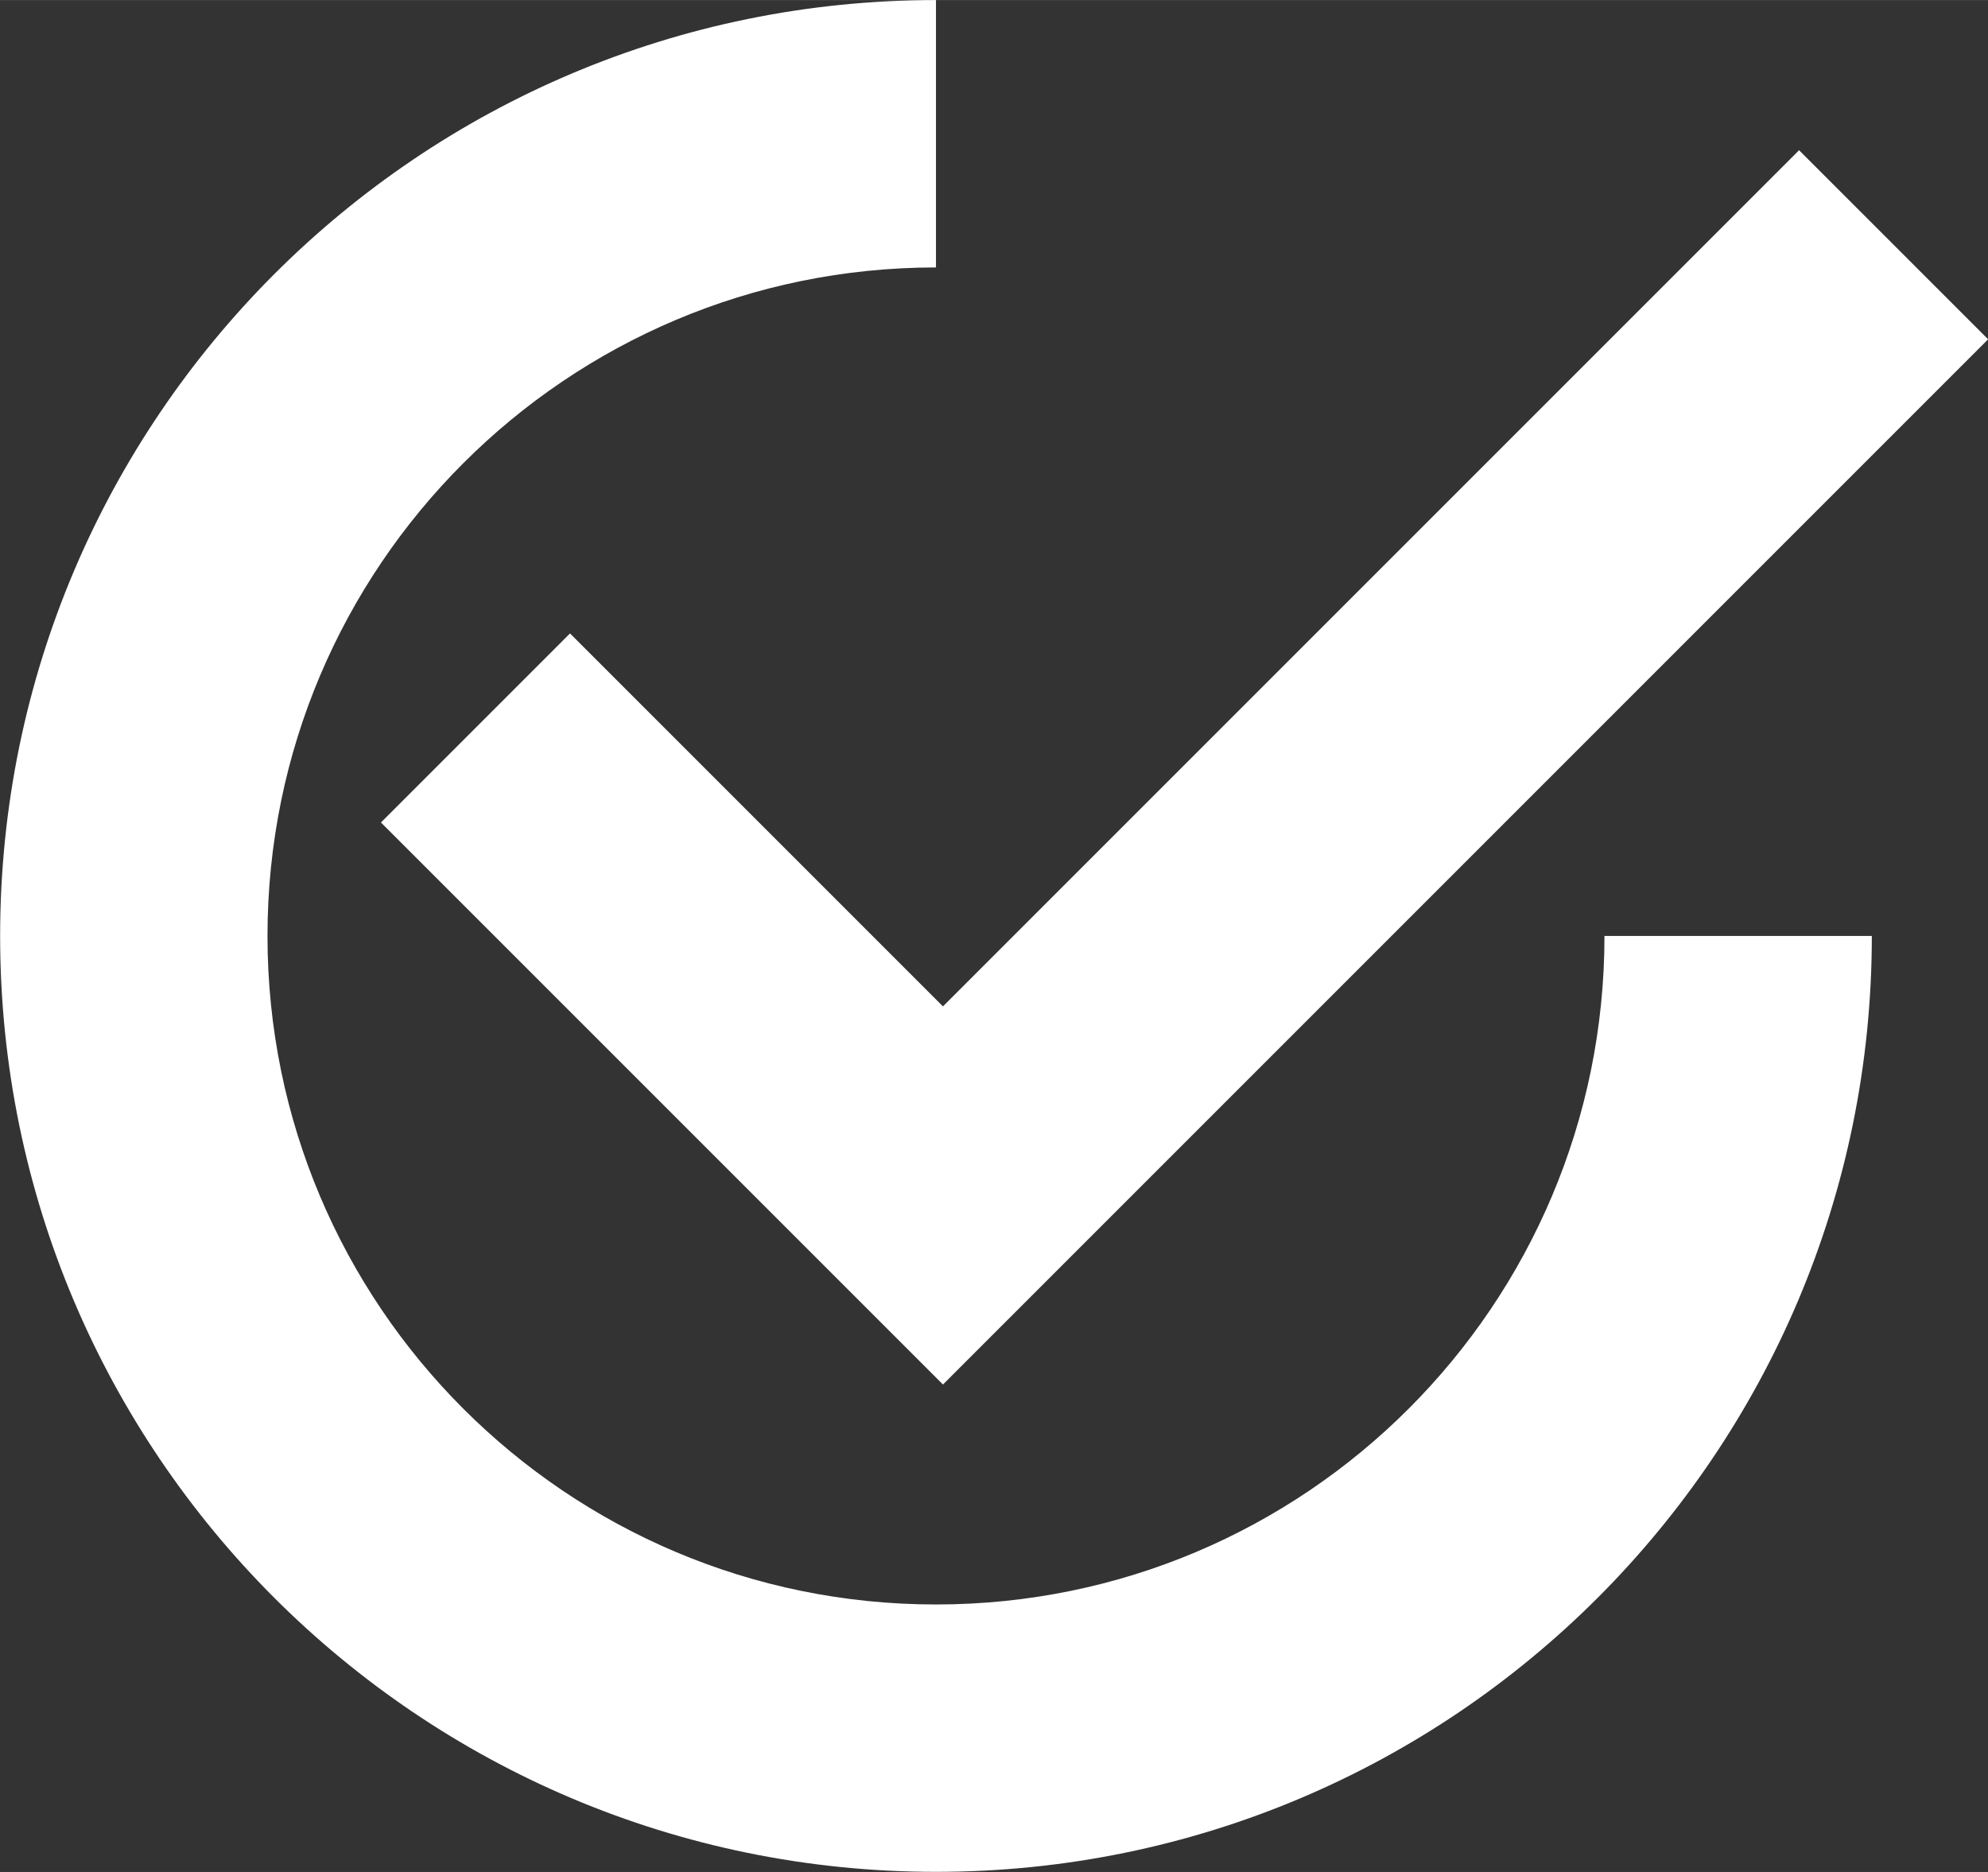 <?xml version="1.0" encoding="UTF-8"?> <!-- Creator: CorelDRAW 2020 (64-Bit) --> <svg xmlns="http://www.w3.org/2000/svg" xmlns:xlink="http://www.w3.org/1999/xlink" xmlns:xodm="http://www.corel.com/coreldraw/odm/2003" xml:space="preserve" width="3.717in" height="3.5in" style="shape-rendering:geometricPrecision; text-rendering:geometricPrecision; image-rendering:optimizeQuality; fill-rule:evenodd; clip-rule:evenodd" viewBox="0 0 153.84 144.85"><rect x="0" y="0" width="153.84" height="144.85" fill="#333333" stroke="none"/> <defs> <style type="text/css"> <![CDATA[ .fil0 {fill:white;fill-rule:nonzero} ]]> </style> </defs> <g id="Layer_x0020_1">  <path class="fil0" d="M144.85 72.42c0,20 -8.11,38.1 -21.21,51.21 -13.11,13.11 -31.21,21.21 -51.21,21.21 -20,0 -38.1,-8.11 -51.21,-21.21 -13.11,-13.11 -21.21,-31.21 -21.21,-51.21 0,-20 8.11,-38.1 21.21,-51.21 13.11,-13.11 31.21,-21.21 51.21,-21.21l0 20.69c-14.29,0 -27.22,5.79 -36.58,15.15 -9.36,9.36 -15.15,22.29 -15.15,36.58 0,14.29 5.79,27.22 15.15,36.58 9.36,9.36 22.29,15.15 36.58,15.15 14.29,0 27.22,-5.79 36.58,-15.15 9.36,-9.36 15.15,-22.29 15.15,-36.58l20.69 0zm-100.74 -23.41l28.86 28.86 66.25 -66.25 14.63 14.63 -80.88 80.88 -43.49 -43.49 14.63 -14.63z"></path> </g> </svg> 